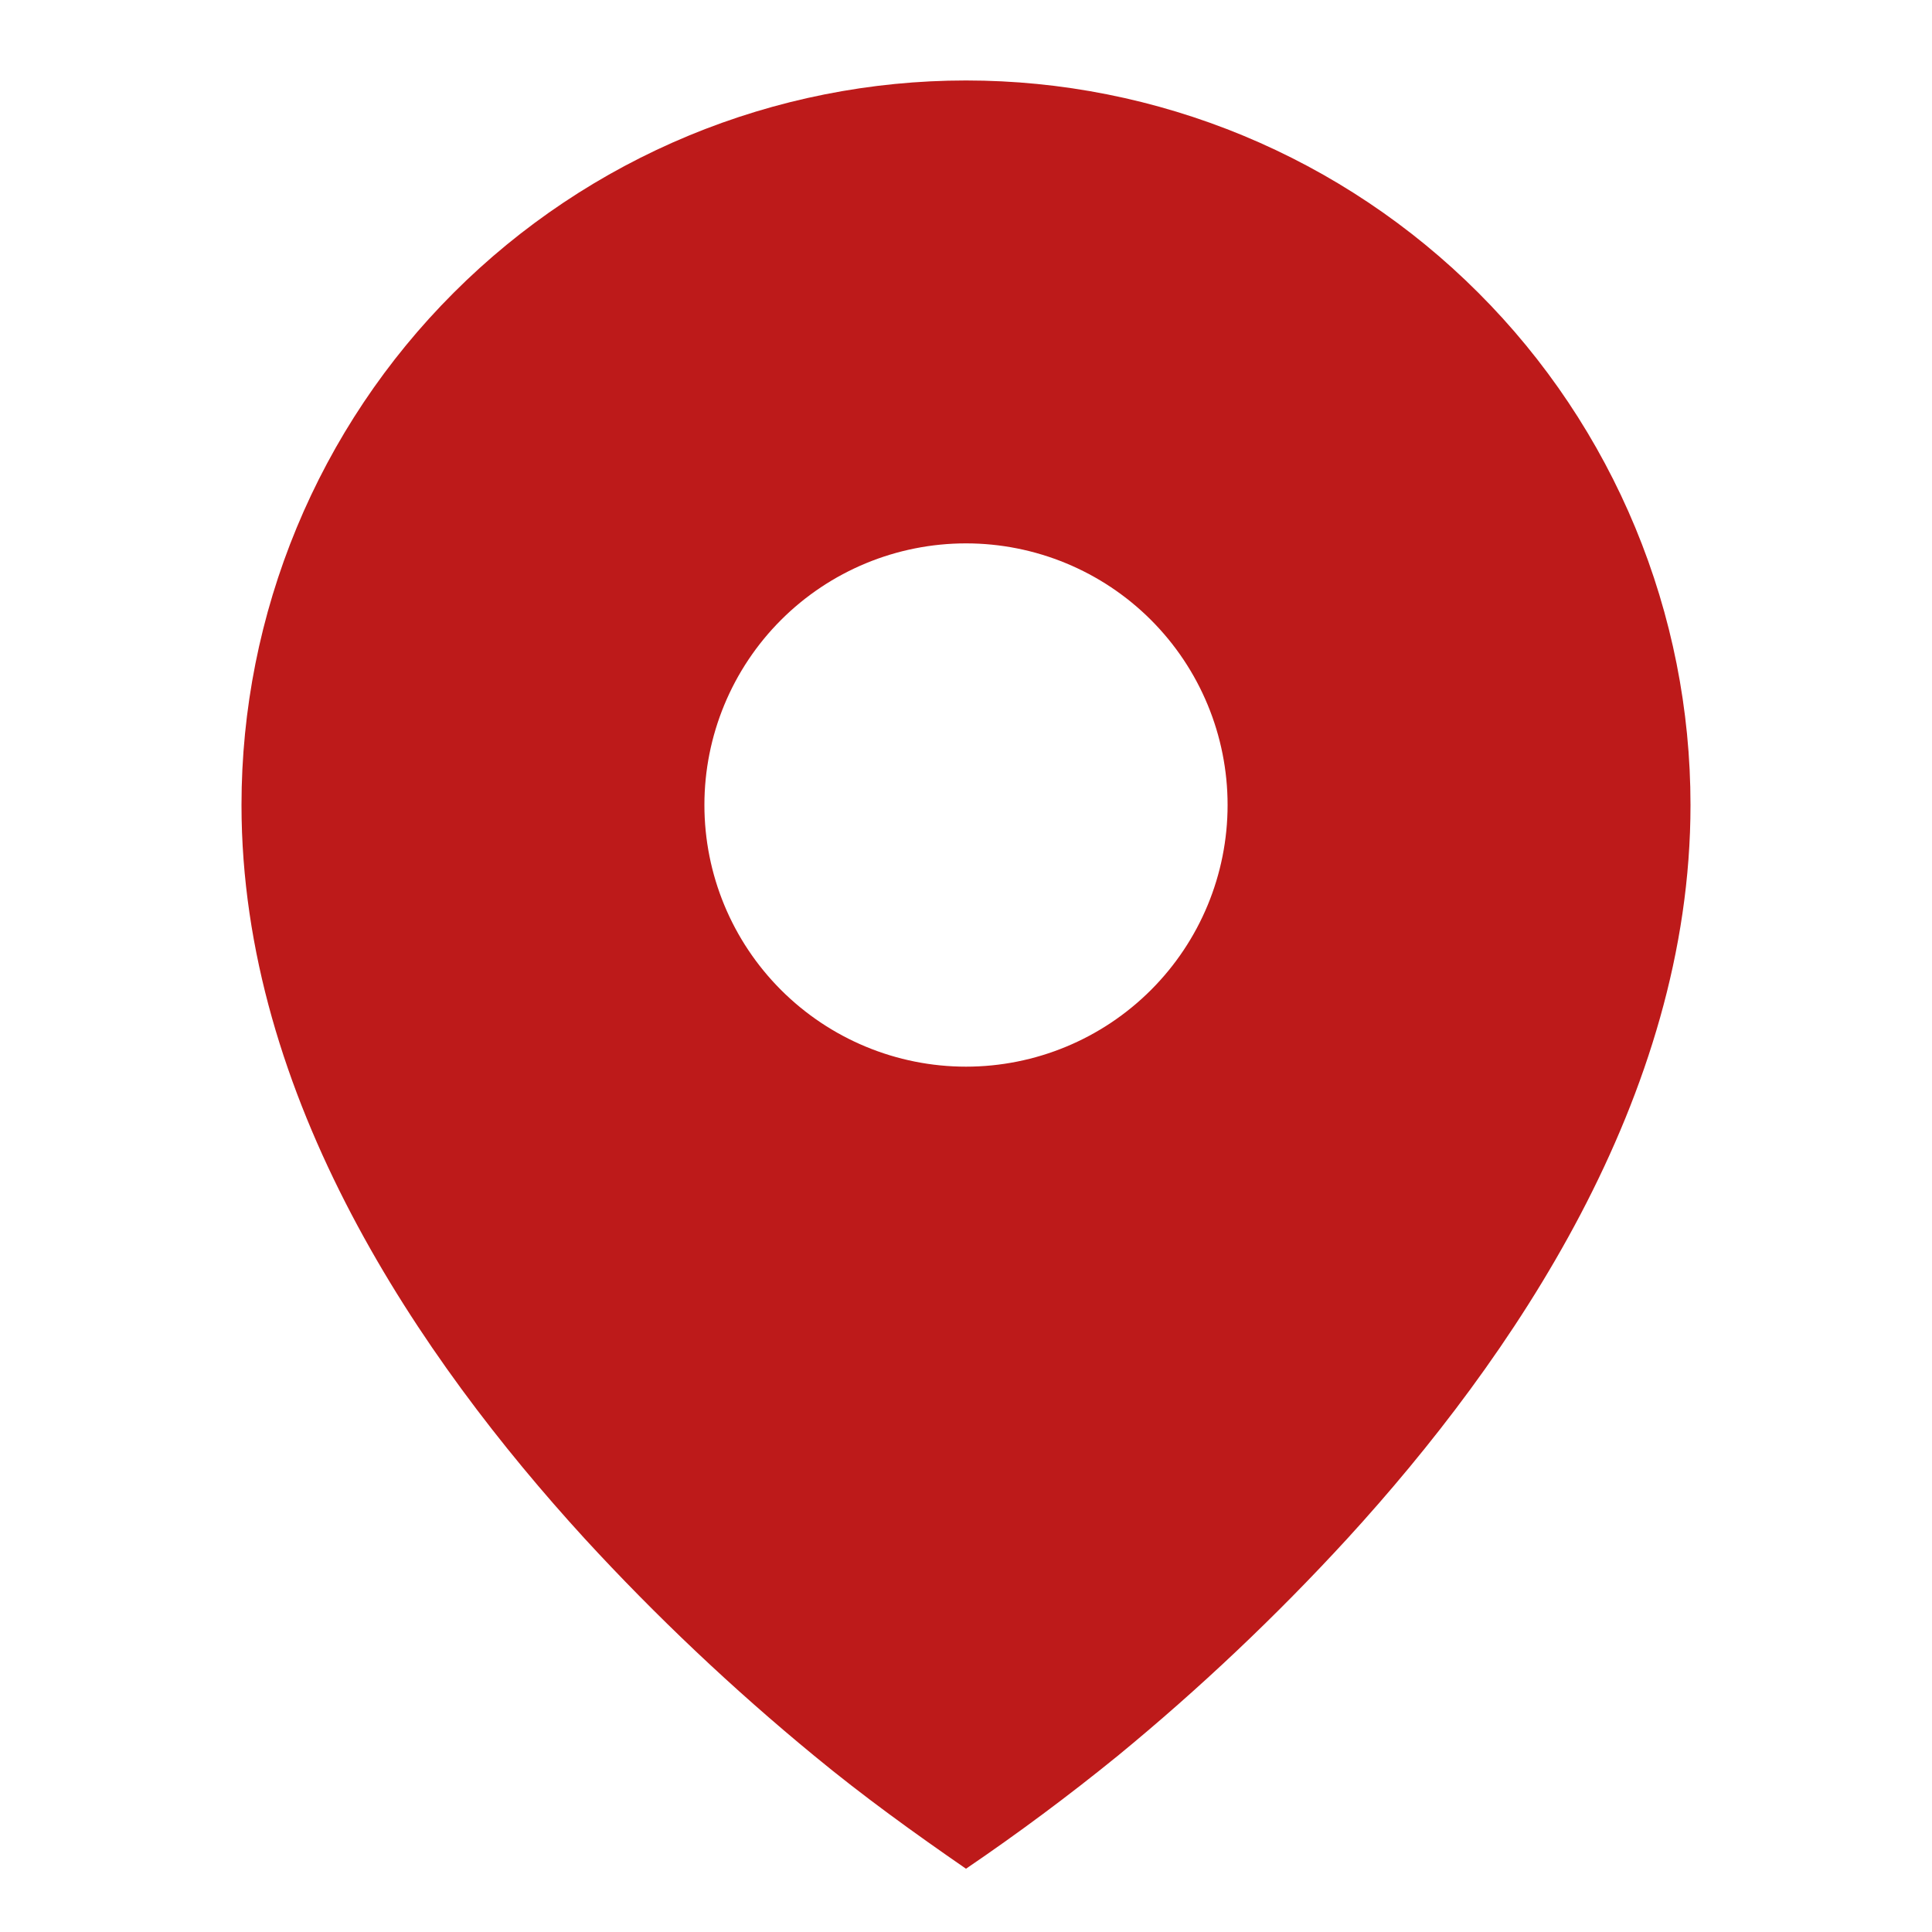 <svg width="20" height="20" viewBox="0 0 20 20" fill="none" xmlns="http://www.w3.org/2000/svg">
<path d="M8.429 18.176C8.934 18.593 9.461 18.973 10 19.345C10.54 18.978 11.064 18.588 11.571 18.176C12.415 17.483 13.21 16.731 13.948 15.927C15.652 14.064 17.5 11.364 17.5 8.333C17.5 7.348 17.306 6.373 16.929 5.463C16.552 4.553 16 3.726 15.303 3.03C14.607 2.334 13.78 1.781 12.87 1.404C11.96 1.027 10.985 0.833 10 0.833C9.015 0.833 8.04 1.027 7.13 1.404C6.22 1.781 5.393 2.334 4.697 3.03C4 3.726 3.448 4.553 3.071 5.463C2.694 6.373 2.5 7.348 2.5 8.333C2.5 11.364 4.348 14.063 6.052 15.927C6.791 16.731 7.585 17.482 8.429 18.176ZM10 11.042C9.282 11.042 8.593 10.756 8.085 10.248C7.577 9.74 7.292 9.052 7.292 8.333C7.292 7.615 7.577 6.926 8.085 6.418C8.593 5.91 9.282 5.625 10 5.625C10.718 5.625 11.407 5.91 11.915 6.418C12.423 6.926 12.708 7.615 12.708 8.333C12.708 9.052 12.423 9.74 11.915 10.248C11.407 10.756 10.718 11.042 10 11.042Z" fill="#BD1A1A"/>
</svg>
